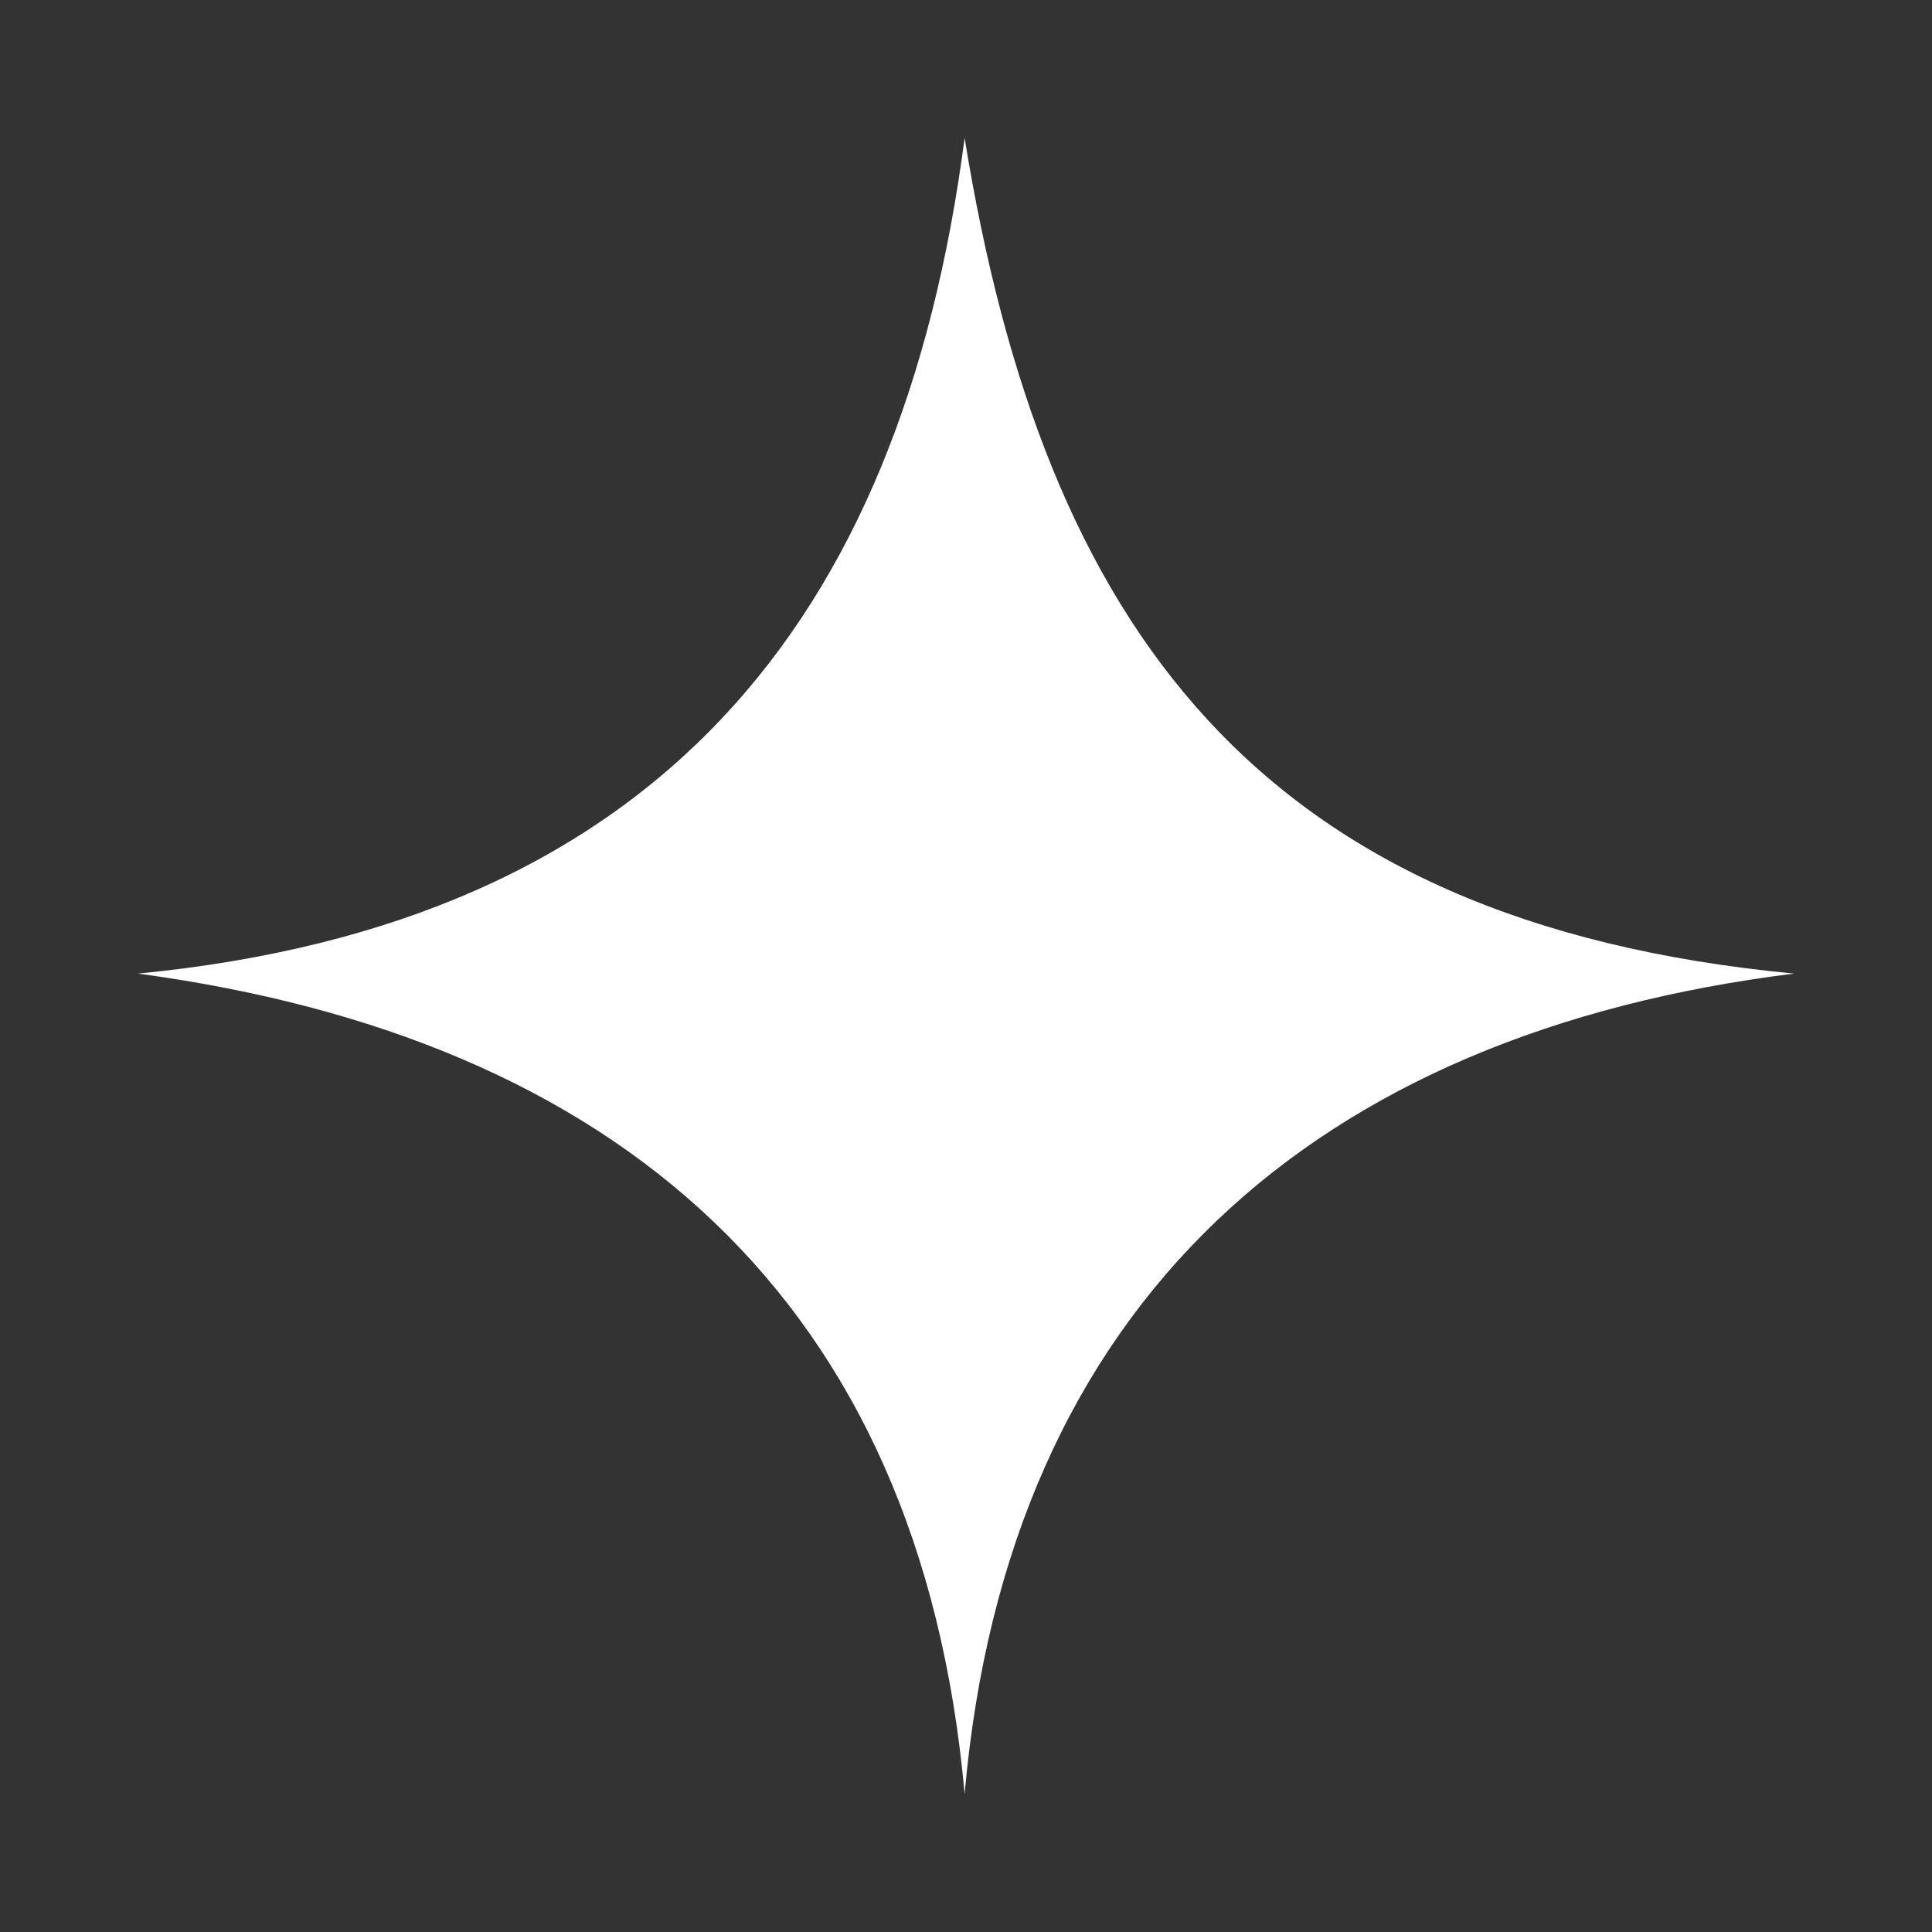 <?xml version="1.0" encoding="UTF-8"?> <svg xmlns="http://www.w3.org/2000/svg" width="14" height="14" fill="none" viewBox="0 0 14 14"><rect x="0" y="0" width="14" height="14" fill="#333333" stroke="none"/><path fill="#fff" fill-rule="evenodd" d="M6.99 13C6.669 9.404 4.459 7.521 1 7.055 4.737 6.692 6.53 4.525 6.99 1 7.564 4.545 9.114 6.685 13 7.055 9.538 7.486 7.304 9.424 6.99 13" clip-rule="evenodd"></path></svg> 